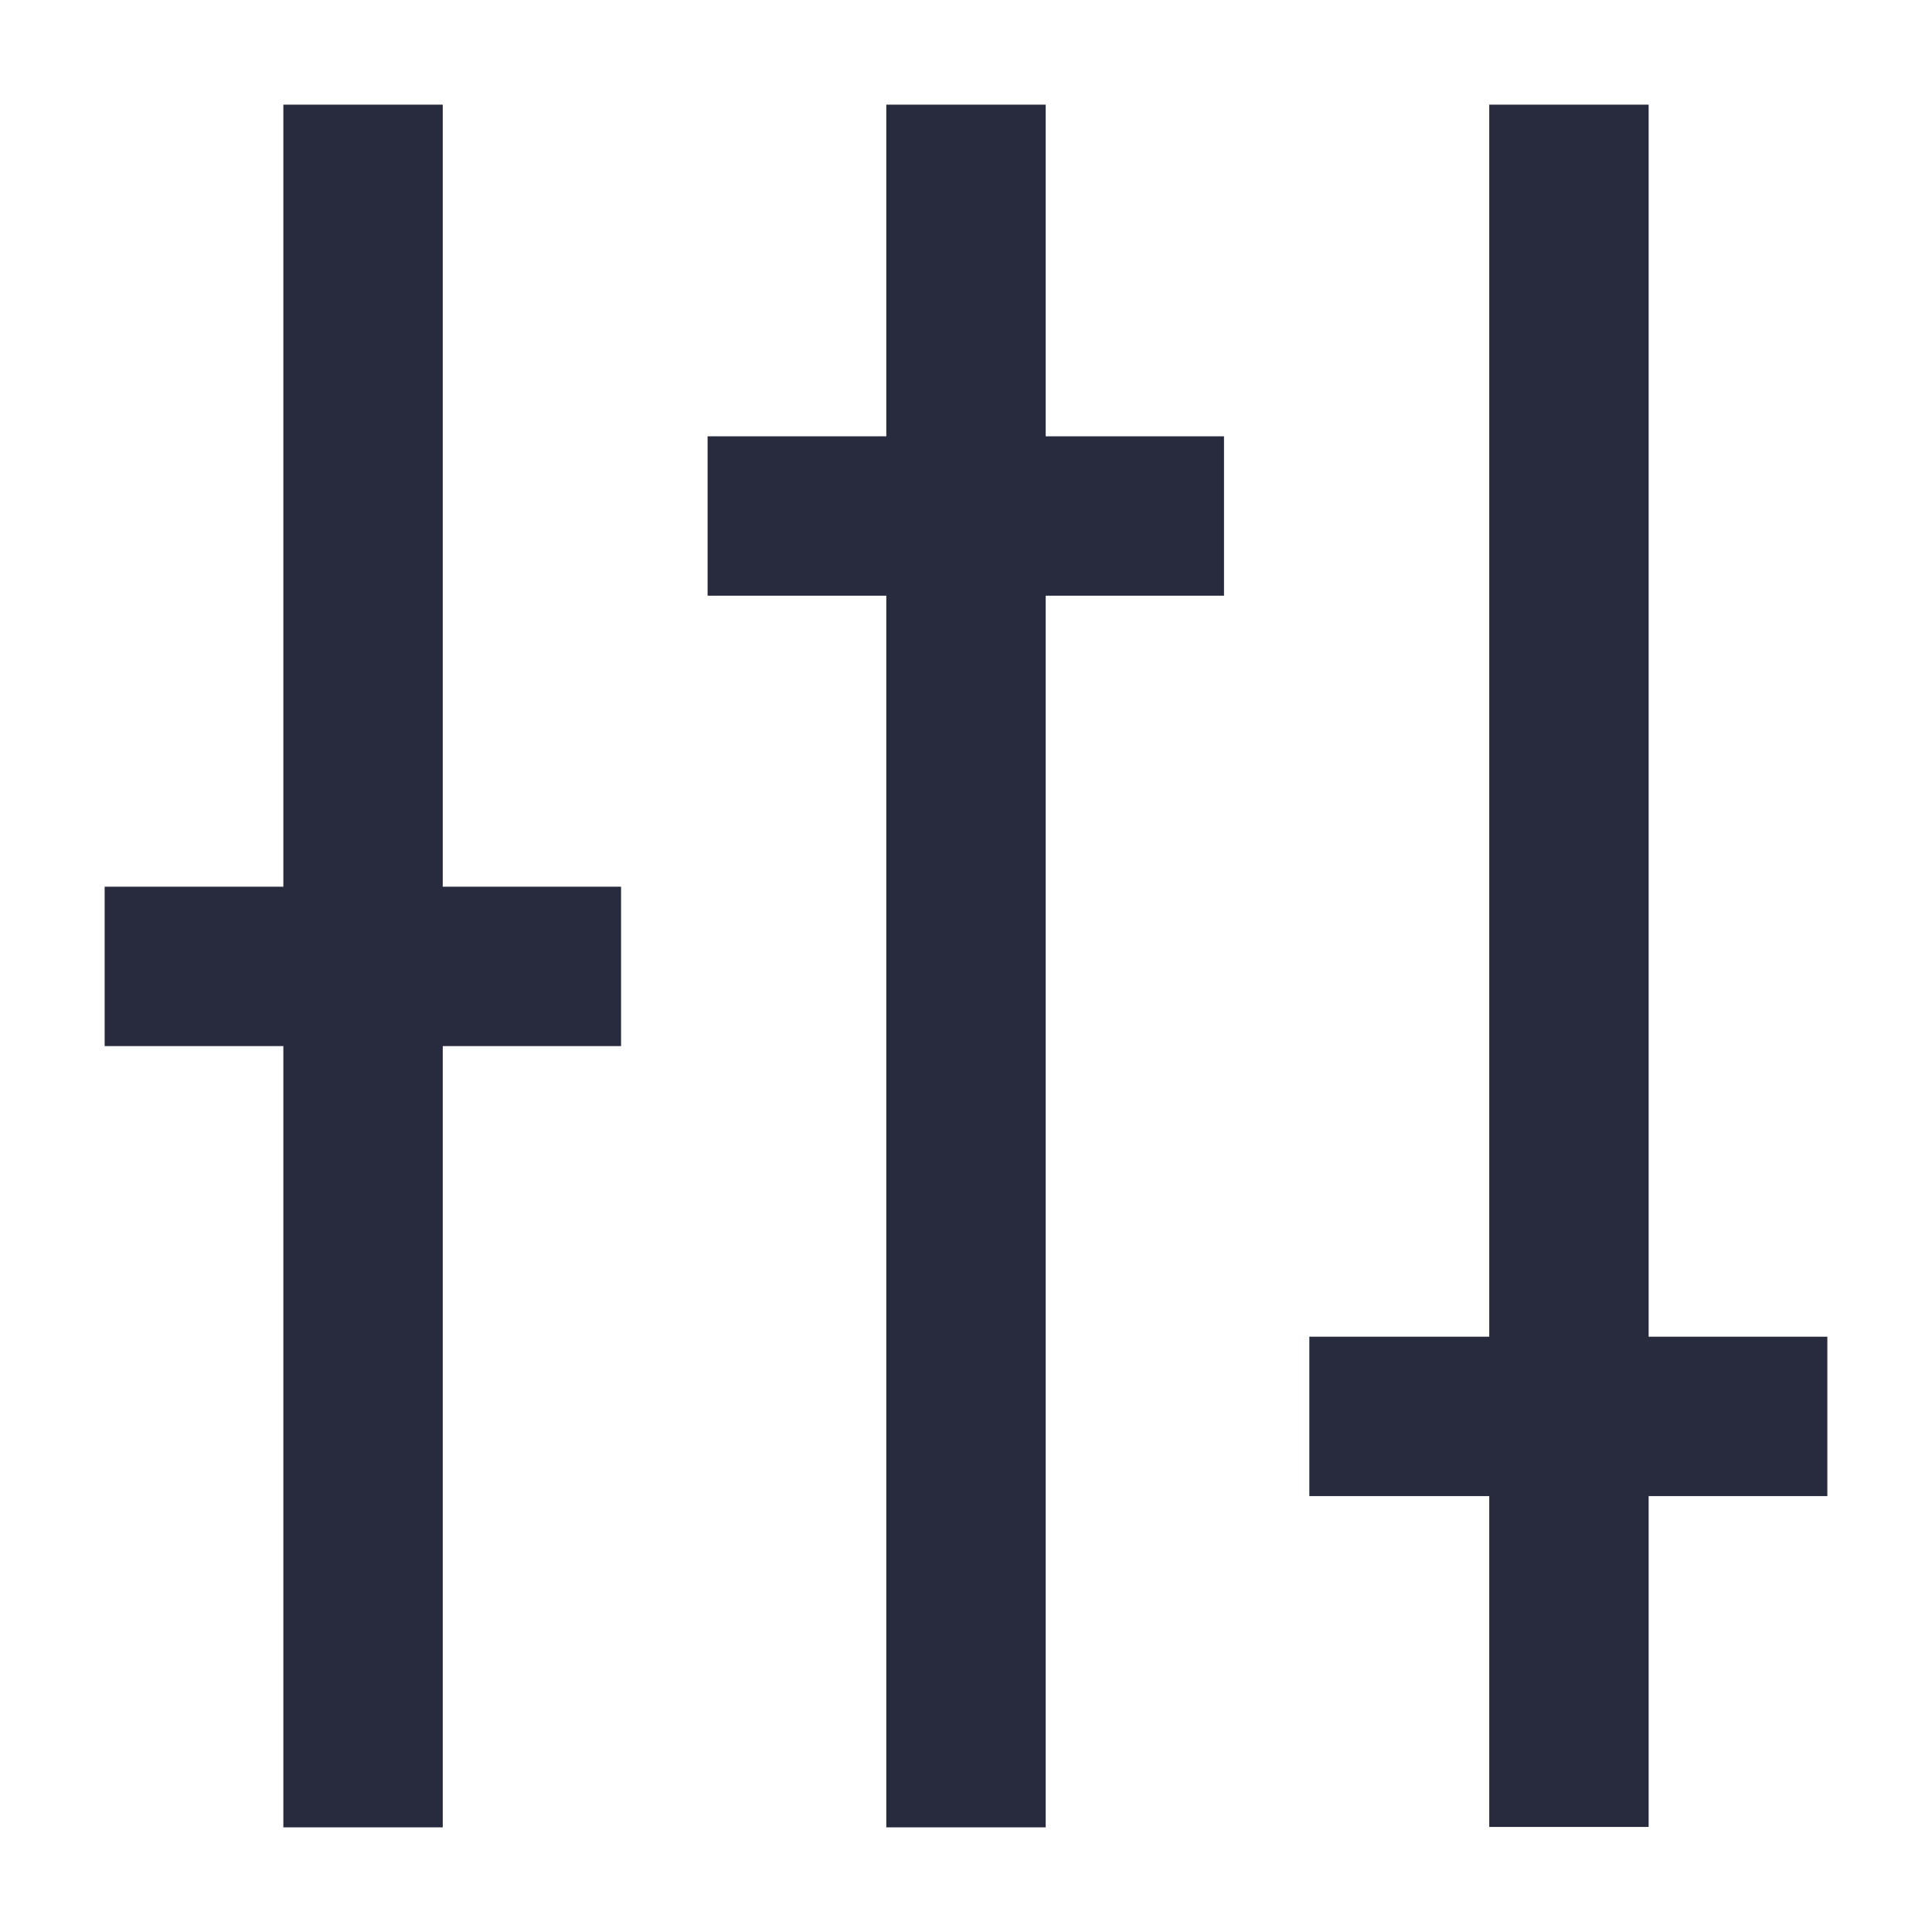 <?xml version="1.0" encoding="UTF-8"?><svg id="Layer_1" xmlns="http://www.w3.org/2000/svg" width="48" height="48" viewBox="0 0 48 48"><defs><style>.cls-1{fill:#282b3e;}</style></defs><path class="cls-1" d="M11,2.6h-3.96V22.03H2.6v3.96H7.04v19.41h3.96V25.99h4.43v-3.96h-4.43V2.6Zm14.98,0h-3.96V10.84h-4.44v3.96h4.44v30.6h3.96V14.8h4.43v-3.96h-4.43V2.6Zm14.98,30.61V2.6h-3.96v30.61h-4.47v3.96h4.47v8.22h3.96v-8.22h4.44v-3.96h-4.44Z"/></svg>